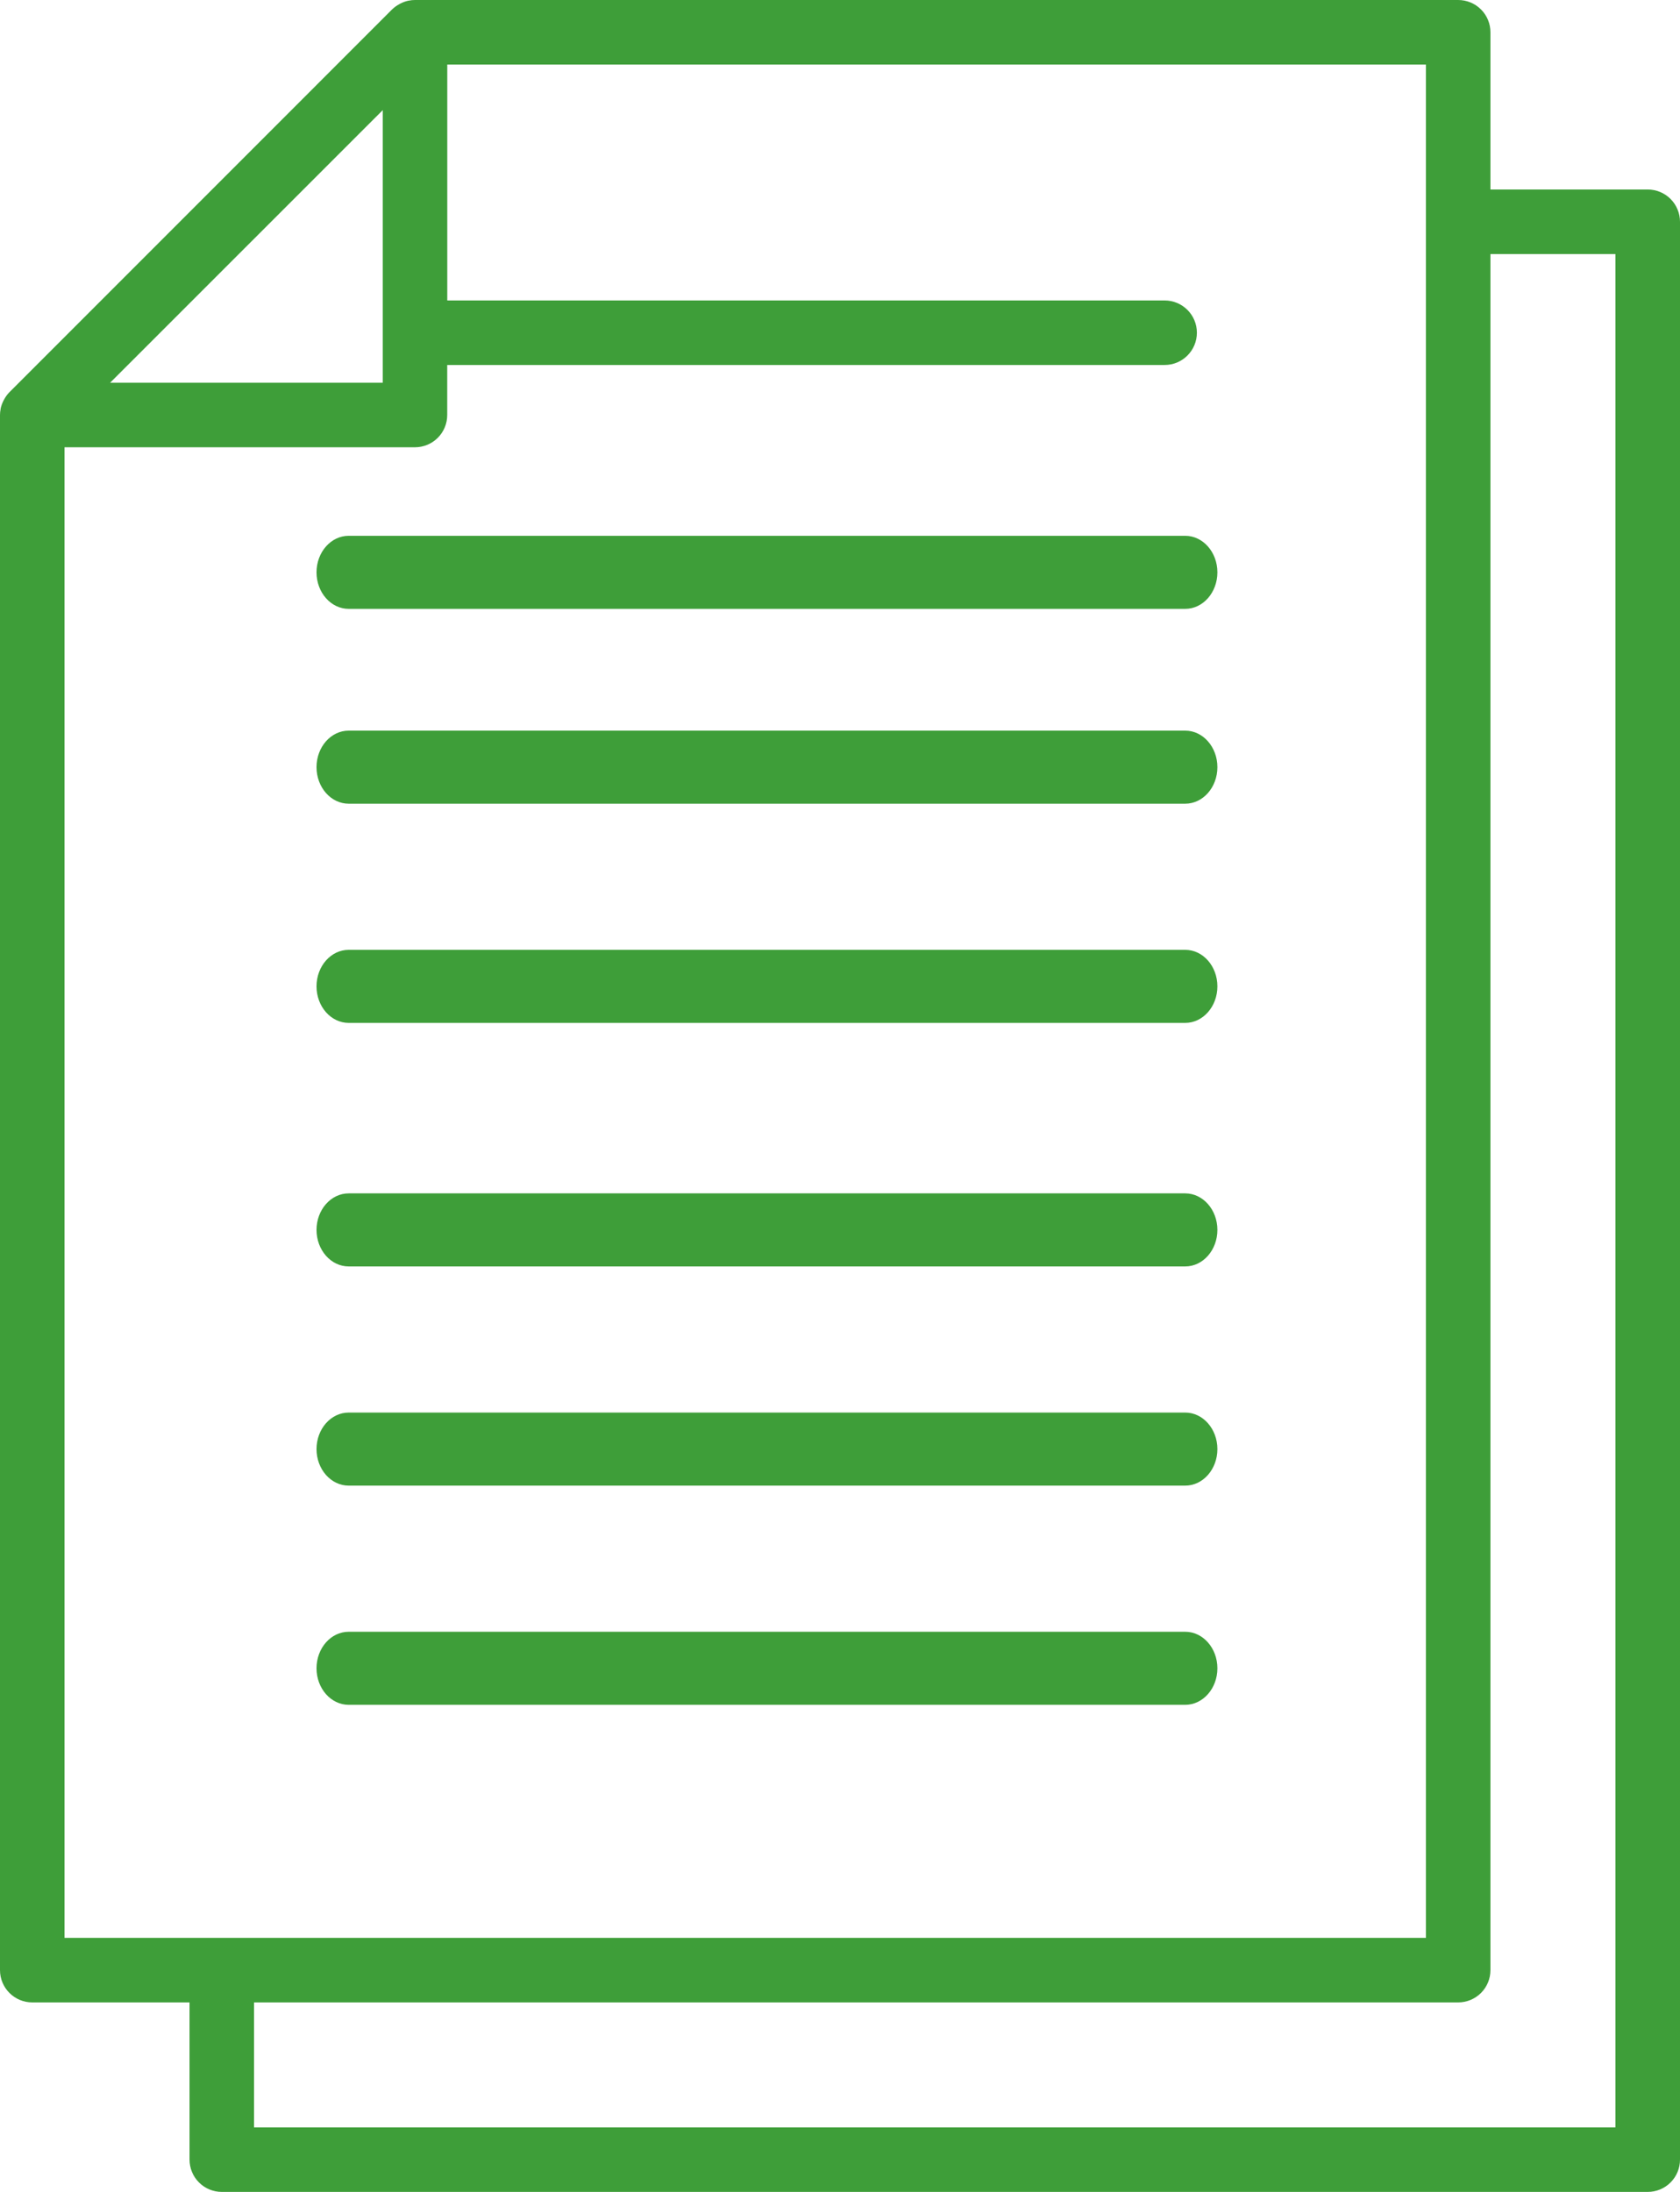<?xml version="1.0" encoding="UTF-8"?>
<svg width="69px" height="90px" viewBox="0 0 69 90" version="1.1" xmlns="http://www.w3.org/2000/svg" xmlns:xlink="http://www.w3.org/1999/xlink">
    <!-- Generator: Sketch 55.2 (78181) - https://sketchapp.com -->
    <title>file</title>
    <desc>Created with Sketch.</desc>
    <g id="Page-1" stroke="none" stroke-width="1" fill="none" fill-rule="evenodd">
        <g id="Асфальтирование" transform="translate(-511, -1496)" fill="#3E9E39" fill-rule="nonzero">
            <g id="Group-11" transform="translate(100, 1308)">
                <g id="Group-4-Copy" transform="translate(309, 134)">
                    <g id="Bitmap">
                        <g id="file" transform="translate(102, 54)">
                            <path d="M67.673,7.781 L61.214,7.781 L61.214,1.325 C61.215,0.973 61.075,0.636 60.827,0.388 C60.578,0.139 60.241,0 59.889,0 L17.043,0 C16.957,0 16.872,0.009 16.788,0.026 L16.78,0.026 C16.666,0.05 16.556,0.089 16.452,0.142 C16.43,0.154 16.409,0.166 16.386,0.179 C16.282,0.236 16.186,0.307 16.1,0.39 L0.389,16.102 C0.306,16.186 0.236,16.282 0.179,16.385 C0.165,16.409 0.152,16.431 0.14,16.456 C0.088,16.558 0.05,16.667 0.025,16.779 L0.025,16.796 C0.009,16.876 0,16.958 0,17.04 L0,80.894 C0,81.625 0.593,82.219 1.325,82.219 L7.785,82.219 L7.785,88.675 C7.785,89.027 7.924,89.364 8.173,89.612 C8.421,89.861 8.758,90 9.11,90 L67.675,90 C68.026,90 68.364,89.861 68.612,89.612 C68.861,89.364 69,89.027 69,88.675 L69,9.106 C69,8.755 68.86,8.417 68.612,8.169 C68.363,7.92 68.025,7.781 67.673,7.781 L67.673,7.781 Z M15.72,4.522 L15.72,15.715 L4.523,15.715 L15.72,4.522 Z M2.649,18.365 L17.043,18.365 C17.395,18.365 17.732,18.225 17.98,17.977 C18.229,17.728 18.368,17.391 18.368,17.04 L18.368,14.986 L47.833,14.986 C48.565,14.986 49.158,14.393 49.158,13.661 C49.158,12.93 48.565,12.337 47.833,12.337 L18.37,12.337 L18.37,2.65 L58.564,2.65 L58.564,79.569 L2.649,79.569 L2.649,18.365 Z M66.348,87.35 L10.433,87.35 L10.433,82.219 L59.889,82.219 C60.241,82.219 60.578,82.079 60.827,81.831 C61.075,81.582 61.215,81.245 61.214,80.894 L61.214,10.431 L66.348,10.431 L66.348,87.35 Z" id="Shape"></path>
                            <path d="M14.321,33 L48.679,33 C49.408,33 50,32.328 50,31.5 C50,30.672 49.408,30 48.679,30 L14.321,30 C13.592,30 13,30.672 13,31.5 C13,32.328 13.592,33 14.321,33 L14.321,33 Z" id="Path"></path>
                            <path d="M14.321,42 L48.679,42 C49.408,42 50,41.328 50,40.5 C50,39.672 49.408,39 48.679,39 L14.321,39 C13.592,39 13,39.672 13,40.5 C13,41.328 13.592,42 14.321,42 L14.321,42 Z" id="Path"></path>
                            <path d="M14.321,52 L48.679,52 C49.408,52 50,51.328 50,50.5 C50,49.672 49.408,49 48.679,49 L14.321,49 C13.592,49 13,49.672 13,50.5 C13,51.328 13.592,52 14.321,52 Z" id="Path"></path>
                            <path d="M14.321,61 L48.679,61 C49.408,61 50,60.328 50,59.5 C50,58.672 49.408,58 48.679,58 L14.321,58 C13.592,58 13,58.672 13,59.5 C13,60.328 13.592,61 14.321,61 Z" id="Path"></path>
                            <path d="M14.321,70 L48.679,70 C49.408,70 50,69.328 50,68.5 C50,67.672 49.408,67 48.679,67 L14.321,67 C13.592,67 13,67.672 13,68.5 C13,69.328 13.592,70 14.321,70 Z" id="Path"></path>
                            <path d="M14.321,25 L48.679,25 C49.408,25 50,24.328 50,23.5 C50,22.672 49.408,22 48.679,22 L14.321,22 C13.592,22 13,22.672 13,23.5 C13,24.328 13.592,25 14.321,25 Z" id="Path"></path>
                        </g>
                    </g>
                </g>
            </g>
        </g>
    </g>
</svg>